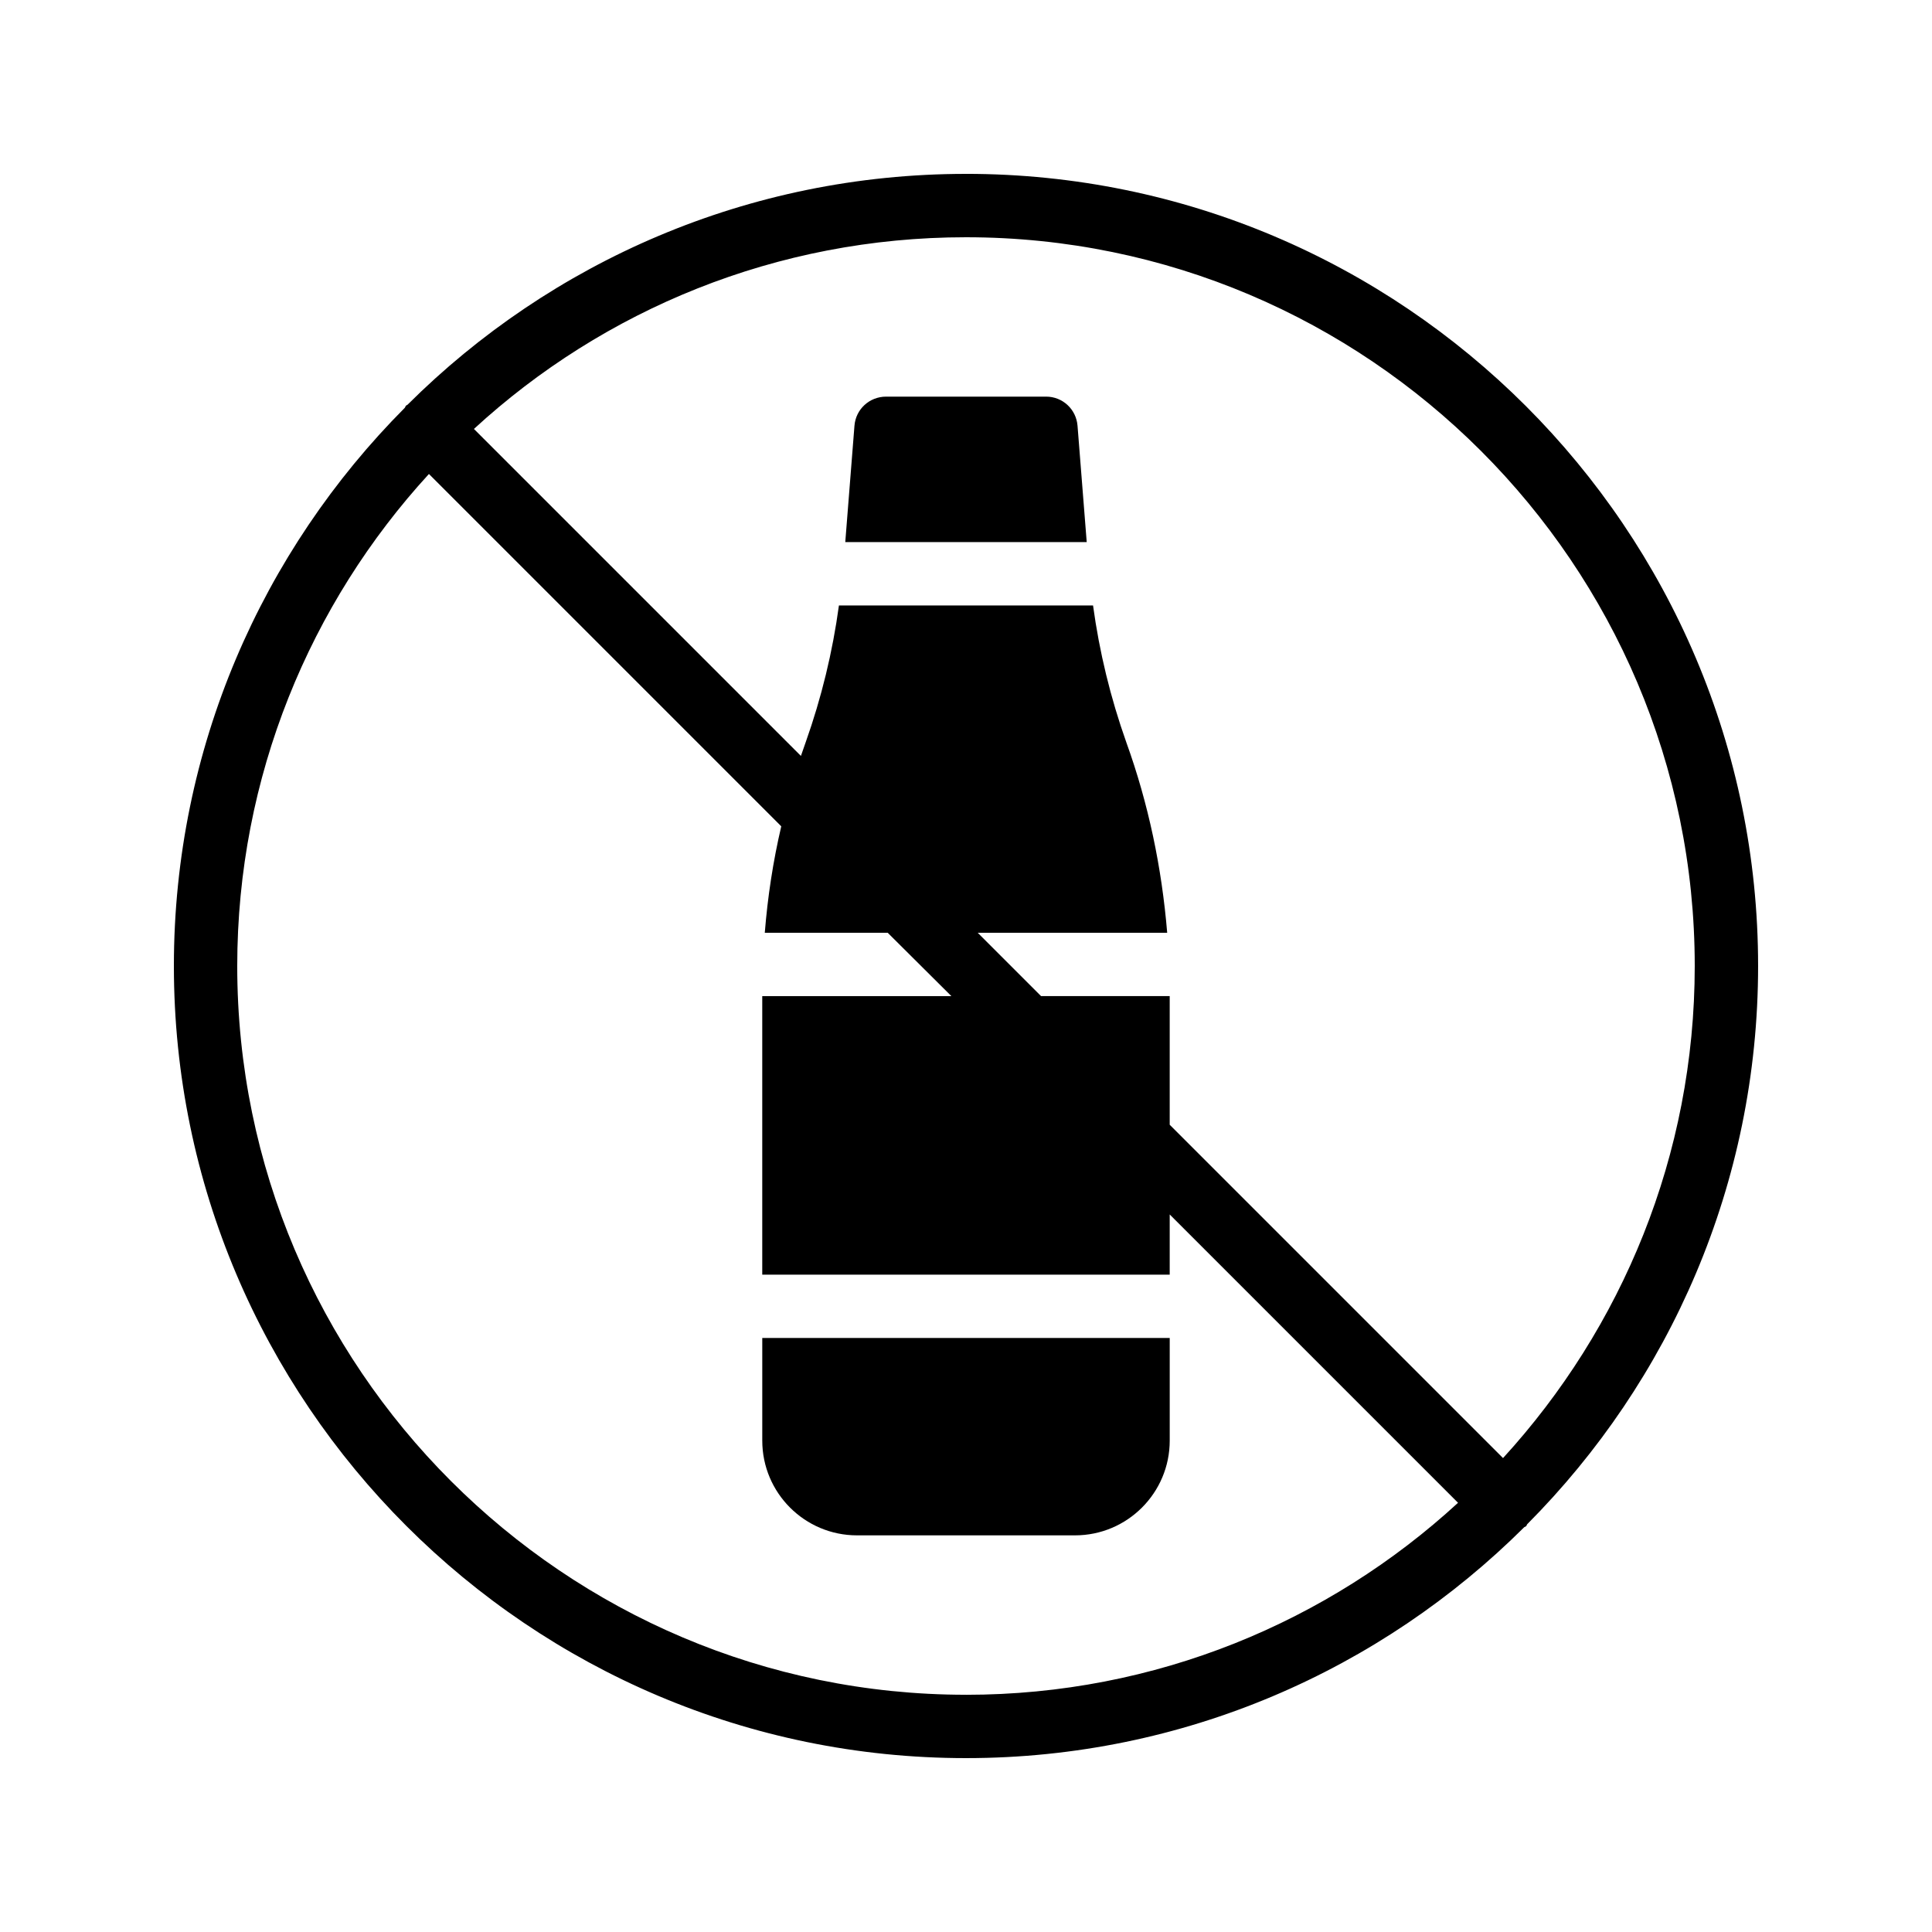 <?xml version="1.0" encoding="UTF-8"?>
<!-- Uploaded to: ICON Repo, www.iconrepo.com, Generator: ICON Repo Mixer Tools -->
<svg fill="#000000" width="800px" height="800px" version="1.1" viewBox="144 144 512 512" xmlns="http://www.w3.org/2000/svg">
 <g>
  <path d="m421.24 249.11h-42.402c-4.449 0-8.062 3.359-8.398 7.727l-2.434 30.816h63.984l-2.434-30.816c-0.34-4.371-3.949-7.727-8.316-7.727z"/>
  <path d="m400 190.08c-57.688 0-110 23.344-147.95 61.129-0.168 0.168-0.336 0.168-0.504 0.336-0.082 0.168-0.168 0.336-0.25 0.504-37.789 37.953-61.215 90.266-61.215 147.95 0 115.71 94.211 209.92 209.92 209.92 57.688 0 110-23.426 147.95-61.211 0.168-0.082 0.336-0.168 0.504-0.25 0.082-0.168 0.168-0.336 0.25-0.504 37.785-37.961 61.211-90.273 61.211-147.96 0-115.79-94.129-209.92-209.92-209.92zm0 403.05c-106.47 0-193.13-86.656-193.13-193.12 0-50.215 19.312-96.059 50.801-130.4l93.371 93.371c-2.184 9.32-3.609 18.727-4.367 28.215h32.578l16.879 16.793h-50.129v73.809h107.98v-15.953l76.41 76.41c-34.34 31.57-80.188 50.883-130.4 50.883zm142.32-62.723-88.336-88.336v-34.09h-34.09l-16.793-16.793h50.215c-1.426-17.215-4.953-34.176-10.832-50.465-4.199-11.84-7.137-23.93-8.816-36.273h-67.344c-1.68 12.344-4.617 24.434-8.816 36.273-0.418 1.176-0.84 2.434-1.258 3.609l-86.656-86.656c34.34-31.57 80.188-50.801 130.4-50.801 106.47 0 193.13 86.656 193.13 193.13-0.004 50.211-19.316 95.973-50.805 130.4z"/>
  <path d="m346.01 525.78c0 13.855 11.25 25.105 25.105 25.105h57.77c13.855 0 25.105-11.25 25.105-25.105v-27.207l-107.98 0.004z"/>
 </g>
</svg>